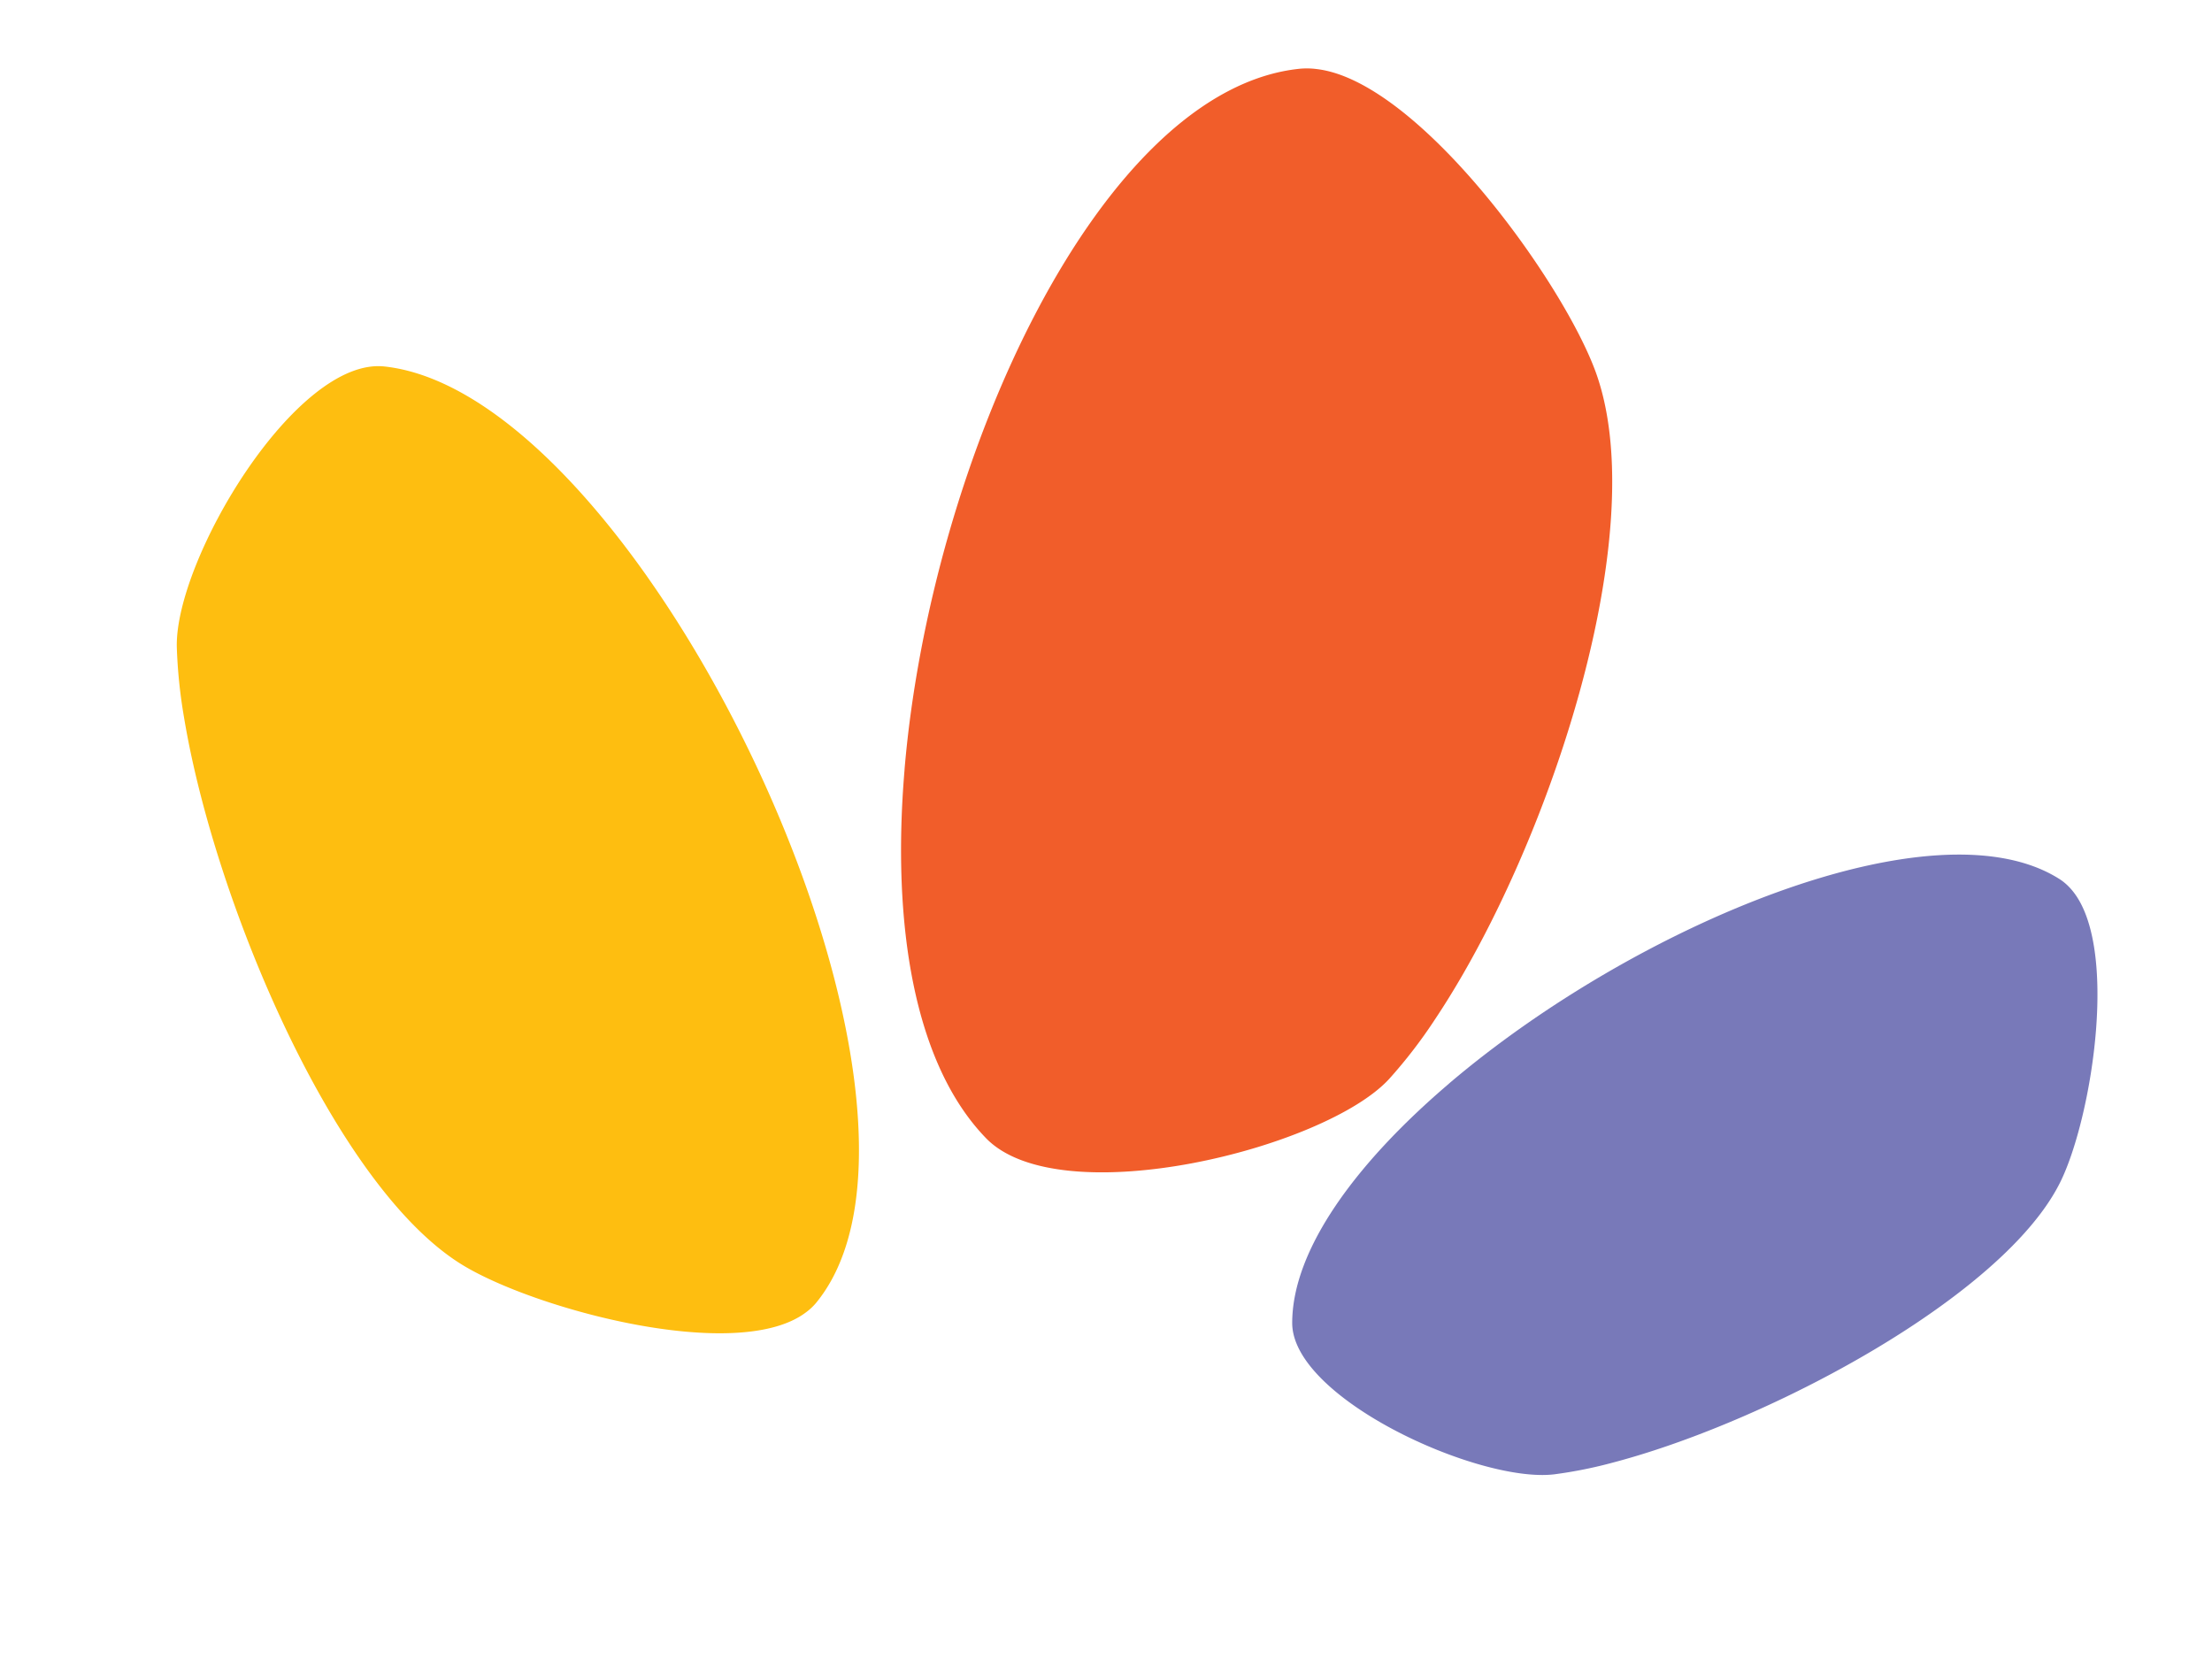 <svg xmlns="http://www.w3.org/2000/svg" width="358.703" height="270.17" viewBox="0 0 358.703 270.17"><g id="Group_223" data-name="Group 223" transform="translate(60.933 -77.38)"><g id="everyonebelongs" transform="translate(-60.933 77.38)"><path id="shape" d="M69.42,18.229C50.522,5.089,31.44-2.564,17.752.785,3.7,4.229-3.482,41.909,1.665,55.079A82.772,82.772,0,0,0,6.629,65.323c9.824,17.474,28.26,39.707,46.554,54.051,9.059,7.1,18.086,12.278,26.022,13.953,13.425,2.841,47.757-.086,55.254-11.817a9.232,9.232,0,0,0,.988-1.956c9.234-26.169-28.005-74.875-66.034-101.325" transform="translate(45.945 52.624) rotate(20)" fill="#febe10"></path><path id="shape2" d="M45.629,18.726C22.888,29.419,5.1,43.886.491,60.027c-4.734,16.58,25.974,48.494,41.01,51.829a80.23,80.23,0,0,0,12.231,1.614c21.636,1.389,52.511-2.9,76.024-12.2,11.647-4.6,21.49-10.432,27.507-17.423,10.166-11.833,26.787-48.755,20.187-64.053A12.54,12.54,0,0,0,176.2,17.5C157.272-8.987,91.414-2.8,45.64,18.714" transform="translate(107.653 154.979) rotate(-60)" fill="#f15d2a"></path><path id="shape3" d="M87.848,50.351c3.606-19.37,2.832-36.863-4.678-46.133C75.448-5.31,43.24,3.076,34.7,11.893a72.16,72.16,0,0,0-6.29,7.6C18.167,33.485,7.23,55.851,2.465,75.206.1,84.789-.758,93.637.752,100.349c2.543,11.359,17.086,36.659,28.985,38.1a8.542,8.542,0,0,0,1.893.039c23.884-2.558,48.957-49.153,56.225-88.136" transform="translate(271.528 270.17) rotate(-141)" fill="#7879b9"></path></g></g></svg>